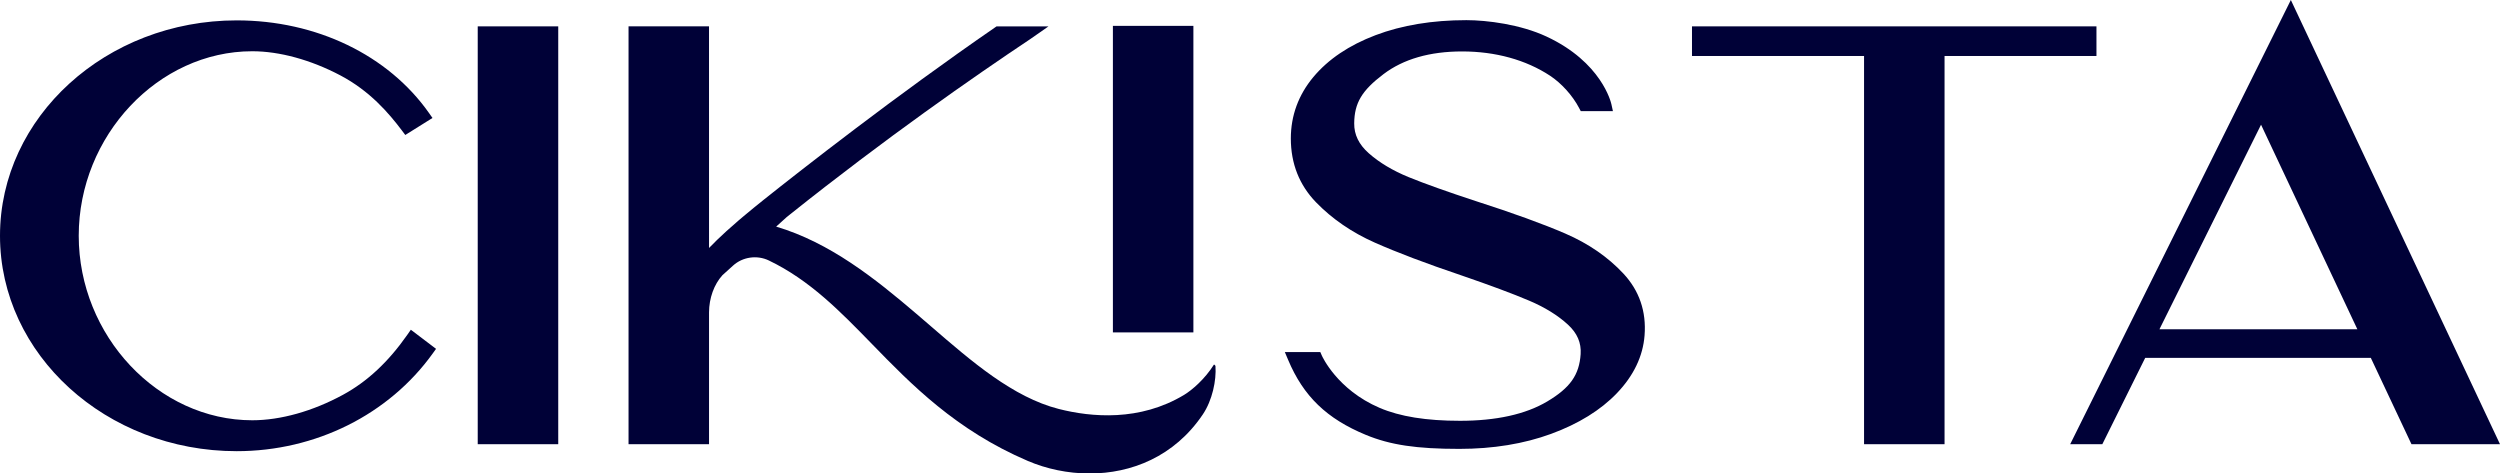<svg xmlns="http://www.w3.org/2000/svg" width="132" height="25" viewBox="0 0 132 25" fill="none"><path d="M21.693 17.41L21.507 17.676C20.504 19.111 19.393 20.146 18.113 20.843C16.517 21.712 14.814 22.19 13.319 22.19C8.352 22.19 4.157 17.729 4.157 12.448C4.157 7.168 8.352 2.706 13.319 2.706C14.758 2.706 16.409 3.158 17.968 3.979C19.527 4.801 20.528 5.97 21.226 6.897L21.399 7.127L22.835 6.229L22.655 5.972C20.498 2.906 16.701 1.076 12.497 1.076C5.606 1.076 0 6.178 0 12.449C0 18.72 5.606 23.822 12.497 23.822C16.663 23.822 20.535 21.89 22.855 18.653L23.023 18.419L21.693 17.41Z" fill="#000137"></path><path d="M29.475 23.454V1.392H25.224V23.454H29.475Z" fill="#000137"></path><path d="M63.011 17.55V1.366H58.761V17.55H63.011ZM64.093 19.255C63.621 20.01 62.943 20.595 62.519 20.851C60.18 22.26 57.63 22.032 55.903 21.593C53.49 20.978 51.305 19.088 49.191 17.261C48.924 17.031 48.658 16.801 48.392 16.574C46.196 14.698 43.82 12.809 40.981 11.965L41.532 11.467L41.724 11.313C46.752 7.299 51.397 4.065 54.408 2.057L55.36 1.393H52.619L52.538 1.448C47.279 5.071 42.276 8.993 40.336 10.538C39.964 10.834 39.613 11.122 39.273 11.407L39.022 11.618C38.792 11.815 38.572 12.009 38.36 12.201C38.014 12.517 37.707 12.812 37.437 13.093L37.436 1.392H33.187V23.454H37.437V16.492C37.44 15.739 37.704 15.018 38.141 14.534L38.707 14.022C39.215 13.562 39.974 13.454 40.595 13.753C42.758 14.792 44.353 16.431 46.043 18.167C48.115 20.296 50.462 22.707 54.266 24.336C55.246 24.756 56.376 25 57.531 25C59.721 25 61.999 24.12 63.507 21.884C64.01 21.138 64.23 20.089 64.177 19.33C64.175 19.303 64.108 19.232 64.093 19.255Z" fill="#000137"></path><path d="M85.718 14.448C84.902 13.572 83.871 12.861 82.656 12.336V12.335C81.457 11.819 79.872 11.243 77.948 10.626C76.428 10.128 75.226 9.699 74.373 9.351C73.536 9.008 72.829 8.585 72.273 8.093C71.747 7.628 71.495 7.11 71.502 6.509C71.514 5.435 71.905 4.78 73.049 3.914C74.098 3.119 75.494 2.716 77.198 2.716C78.961 2.716 80.566 3.159 81.841 3.997C82.446 4.395 83.035 5.049 83.377 5.703L83.464 5.868H85.162L85.082 5.504C85.062 5.413 84.567 3.282 81.643 1.924C80.278 1.289 78.517 1.064 77.424 1.064C75.634 1.064 74.022 1.33 72.632 1.856C71.236 2.384 70.13 3.128 69.345 4.068C68.557 5.013 68.157 6.104 68.156 7.31C68.156 8.636 68.603 9.77 69.487 10.682C70.334 11.556 71.378 12.272 72.589 12.81C73.766 13.332 75.306 13.915 77.165 14.542C78.679 15.062 79.882 15.51 80.738 15.874C81.569 16.226 82.258 16.653 82.788 17.141C83.278 17.592 83.497 18.099 83.458 18.695C83.385 19.797 82.906 20.476 81.691 21.199C80.552 21.875 79.003 22.218 77.087 22.218C75.307 22.218 73.92 21.995 72.846 21.536C70.588 20.57 69.8 18.791 69.793 18.773L69.712 18.588H67.839L68.014 19.003C68.822 20.922 70.05 22.107 72.118 22.962C73.405 23.494 74.789 23.701 77.053 23.701C78.831 23.701 80.46 23.435 81.894 22.91C83.348 22.377 84.519 21.652 85.376 20.756C86.258 19.834 86.748 18.809 86.833 17.712C86.932 16.446 86.556 15.347 85.718 14.448Z" fill="#000137"></path><path d="M89.337 1.392V2.956H98.422V23.454H102.672V2.956H110.693V1.392H89.337Z" fill="#000137"></path><path d="M120.957 0L109.306 23.454H111.003L113.267 18.895H125.179L127.326 23.454H132L120.957 0ZM124.469 17.386H114.018L119.383 6.584L124.469 17.386Z" fill="#000137"></path></svg>